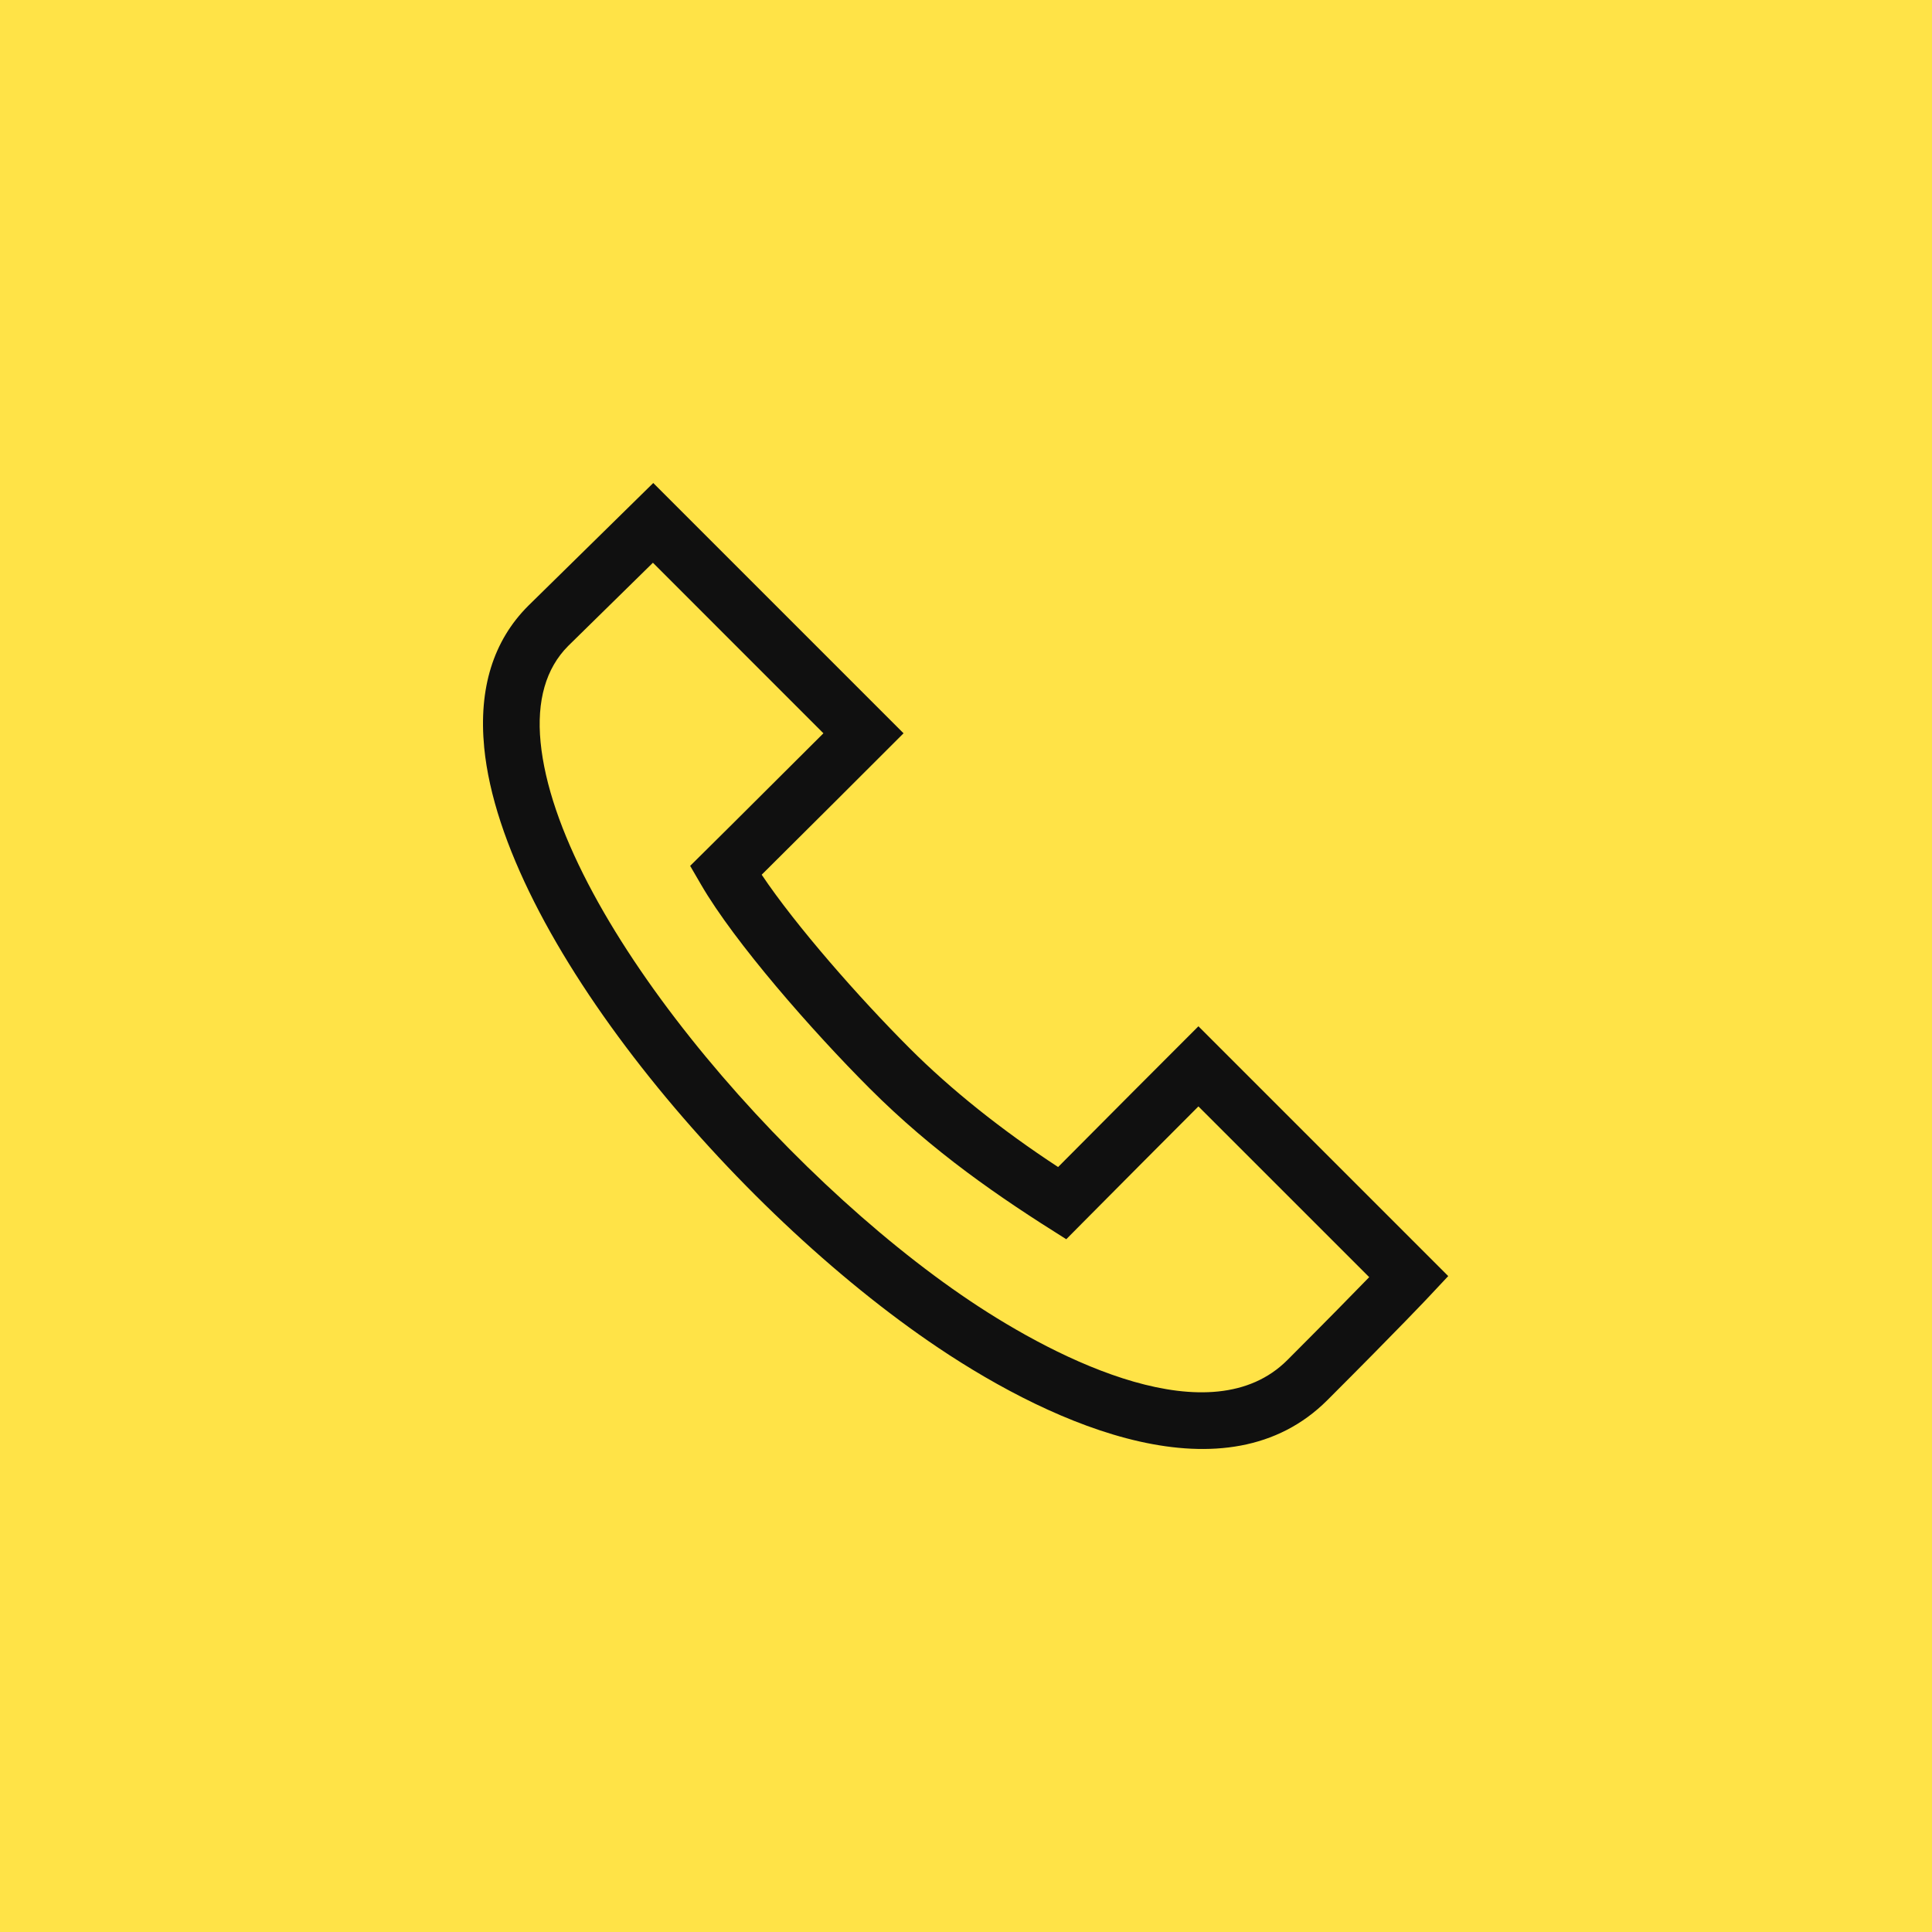 <?xml version="1.0" encoding="UTF-8"?> <svg xmlns="http://www.w3.org/2000/svg" width="40" height="40" viewBox="0 0 40 40" fill="none"><rect width="40" height="40" fill="#FFE347"></rect><g clip-path="url(#clip0_2009_512)"><path d="M24.812 21.248C24.061 21.999 22.888 23.173 21.907 24.162C20.739 23.398 19.684 22.555 18.836 21.706C17.788 20.659 16.478 19.167 15.77 18.11C16.669 17.218 17.845 16.044 18.707 15.182L13.525 10L10.94 12.539L10.936 12.543C10.212 13.266 9.906 14.254 10.025 15.479C10.407 19.394 15.194 25.064 19.427 27.905C21.877 29.549 25.399 31.071 27.482 28.988C28.994 27.476 29.572 26.86 29.596 26.834L29.984 26.42L24.812 21.248ZM26.653 28.159C25.076 29.736 21.948 28.185 20.08 26.931C16.152 24.295 11.537 18.897 11.192 15.365C11.109 14.508 11.301 13.838 11.763 13.374L13.518 11.651L17.048 15.182C15.258 16.969 14.718 17.502 14.289 17.927L14.517 18.319C15.208 19.509 16.81 21.339 18.007 22.536C19.319 23.848 20.667 24.775 22.076 25.657L22.406 25.324C23.13 24.593 24.182 23.538 24.812 22.907L28.348 26.442C28.02 26.78 27.473 27.338 26.653 28.159Z" fill="#101010"></path></g><defs><clipPath id="clip0_2009_512"><rect width="20" height="20" fill="white" transform="translate(10 10)"></rect></clipPath></defs></svg> 
